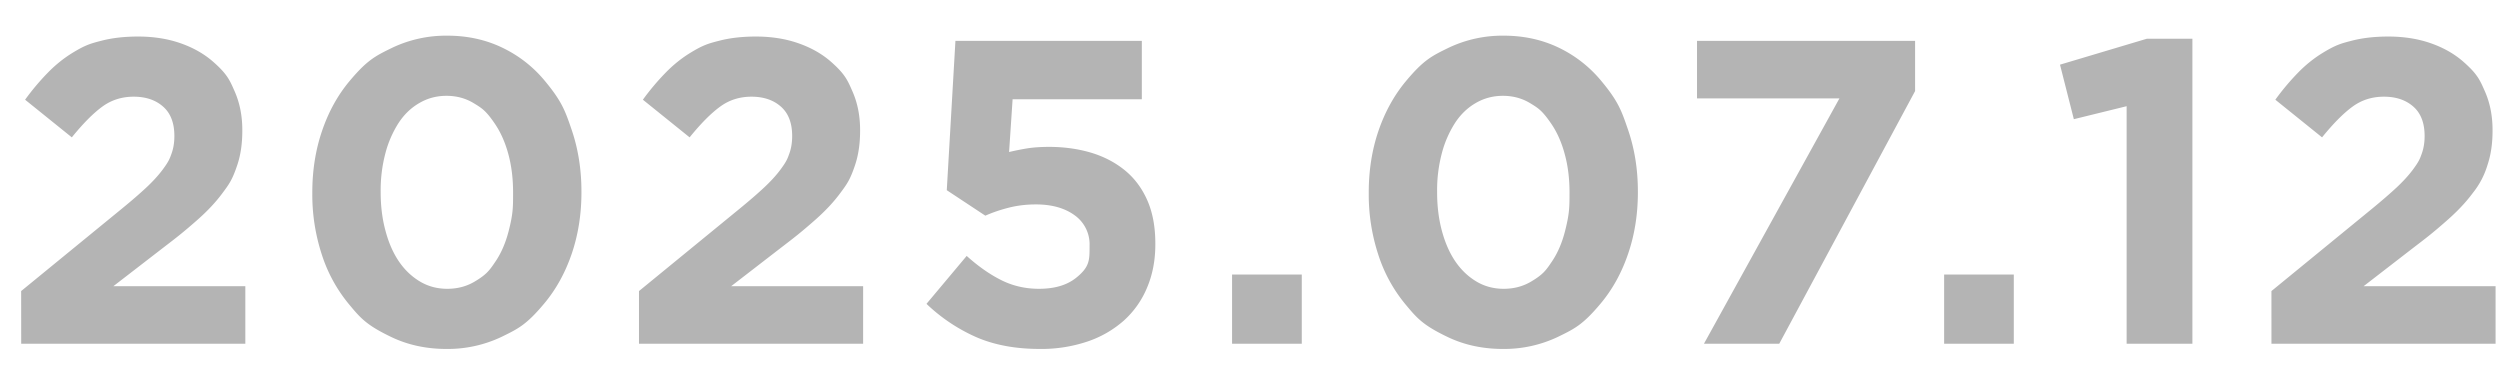 <svg xmlns="http://www.w3.org/2000/svg" id="uuid-5bb300c8-4e27-48aa-9d38-5d663756bf16" viewBox="0 0 52 8"><defs><clipPath id="uuid-1a7fcc1b-1780-445f-acaf-1bb25095f511"><path d="M0 0h52v8H0z" style="fill:none"/></clipPath><style>.uuid-a04def4b-29b1-4bf2-b80c-5e81a7c1e558{fill:#b4b4b4}</style></defs><g id="uuid-fc995b0f-a2e2-4f24-912e-723f5191e0b4" style="clip-path:url(#uuid-1a7fcc1b-1780-445f-acaf-1bb25095f511)"><path d="m.44 6.054 2.098-1.716q.297-.243.504-.436.207-.194.337-.368c.13-.174.15-.23.19-.342s.058-.232.058-.363q0-.405-.234-.611-.234-.207-.612-.207-.37 0-.653.207-.283.206-.634.639l-.972-.783a5 5 0 0 1 .473-.562q.238-.244.512-.412c.274-.168.386-.197.608-.254Q2.448.76 2.871.76q.487 0 .886.14.4.14.684.391c.284.251.336.372.441.612q.158.36.158.801v.018q0 .397-.103.706c-.103.31-.171.403-.307.585q-.201.274-.512.55c-.311.275-.452.382-.734.598l-1.026.792h2.745V7.15H.441zM9.286 7.258q-.63 0-1.147-.248c-.517-.248-.64-.392-.882-.684a3.1 3.1 0 0 1-.563-1.03 4 4 0 0 1-.198-1.278V4q0-.684.203-1.278.202-.594.571-1.035c.369-.441.542-.525.887-.693A2.6 2.6 0 0 1 9.304.742q.621 0 1.139.247.518.248.882.684c.364.436.432.635.567 1.031q.202.594.202 1.278V4q0 .684-.202 1.278-.203.594-.572 1.035c-.369.441-.541.525-.886.693a2.6 2.6 0 0 1-1.148.252m.018-1.251q.316 0 .567-.149c.251-.149.312-.236.432-.414q.18-.264.275-.63c.095-.366.094-.508.094-.796V4q0-.433-.099-.796-.099-.366-.283-.635c-.184-.27-.269-.321-.437-.423s-.357-.153-.567-.153q-.306 0-.562.149-.257.147-.432.413a2.2 2.2 0 0 0-.275.63 3 3 0 0 0-.099.797V4q0 .432.1.8.098.37.278.636.18.264.437.418.255.153.571.153M13.291 6.054l2.097-1.716q.297-.243.504-.436.207-.194.337-.368c.13-.174.15-.23.19-.342s.058-.232.058-.363q0-.405-.234-.611-.234-.207-.612-.207-.37 0-.652.207-.284.206-.635.639l-.972-.783a5 5 0 0 1 .473-.562q.238-.244.512-.412c.274-.168.386-.197.608-.254q.333-.086.756-.086.487 0 .886.14.402.14.685.391c.283.251.335.372.44.612q.158.36.158.801v.018q0 .397-.103.706c-.103.31-.171.403-.307.585q-.201.274-.512.55c-.311.275-.452.382-.734.598l-1.026.792h2.745V7.15h-4.662zM21.628 7.258q-.765 0-1.332-.25a3.6 3.6 0 0 1-1.025-.688l.836-.997q.36.324.72.504t.783.18q.486 0 .77-.226c.284-.226.283-.368.283-.652v-.018a.74.74 0 0 0-.31-.633q-.31-.226-.806-.226-.297 0-.562.067t-.49.167l-.802-.53.18-3.106h3.877v1.215h-2.688l-.073 1.097q.189-.045.378-.076.189-.03.45-.031.46 0 .861.116.402.118.705.36.305.243.476.624.172.382.172.911v.018q0 .495-.172.899a1.9 1.9 0 0 1-.484.686 2.2 2.2 0 0 1-.76.436 3 3 0 0 1-.987.153M25.627 5.71h1.45v1.44h-1.45zM31.26 7.258q-.63 0-1.148-.248c-.518-.248-.639-.392-.882-.684a3.1 3.1 0 0 1-.562-1.03 4 4 0 0 1-.198-1.278V4q0-.684.202-1.278.204-.594.572-1.035c.368-.441.541-.525.886-.693a2.6 2.6 0 0 1 1.148-.252q.62 0 1.139.247.516.248.881.684c.365.436.432.635.567 1.031q.203.594.203 1.278V4q0 .684-.203 1.278-.202.594-.571 1.035c-.369.441-.542.525-.887.693a2.6 2.6 0 0 1-1.147.252m.018-1.251q.315 0 .567-.149c.252-.149.312-.236.432-.414q.18-.264.274-.63c.094-.366.095-.508.095-.796V4q0-.433-.1-.796-.098-.366-.283-.635c-.185-.27-.268-.321-.436-.423s-.357-.153-.567-.153q-.306 0-.563.149-.256.147-.431.413a2.2 2.2 0 0 0-.275.63 3 3 0 0 0-.099.797V4q0 .432.099.8.099.37.279.636.18.264.437.418.255.153.57.153M38.26 2.047h-2.962V.85h4.536v1.044L37.008 7.15h-1.566zM40.438 5.71h1.449v1.44h-1.449zM44.234 2.209l-1.098.27-.288-1.134 1.809-.54h.945V7.15h-1.368zM47.246 6.054l2.097-1.716q.296-.243.504-.436.207-.194.337-.368c.13-.174.15-.23.19-.342s.058-.232.058-.363q0-.405-.234-.611-.234-.207-.613-.207-.369 0-.652.207-.283.206-.634.639l-.972-.783a5 5 0 0 1 .472-.562q.238-.244.513-.412c.275-.168.386-.197.608-.254q.333-.086.756-.086.486 0 .886.14t.684.391c.284.251.336.372.441.612q.158.36.158.801v.018q0 .397-.104.706a1.7 1.7 0 0 1-.306.585q-.202.274-.513.55c-.31.275-.451.382-.734.598l-1.025.792h2.745V7.15h-4.662z" class="uuid-a04def4b-29b1-4bf2-b80c-5e81a7c1e558"/></g></svg>